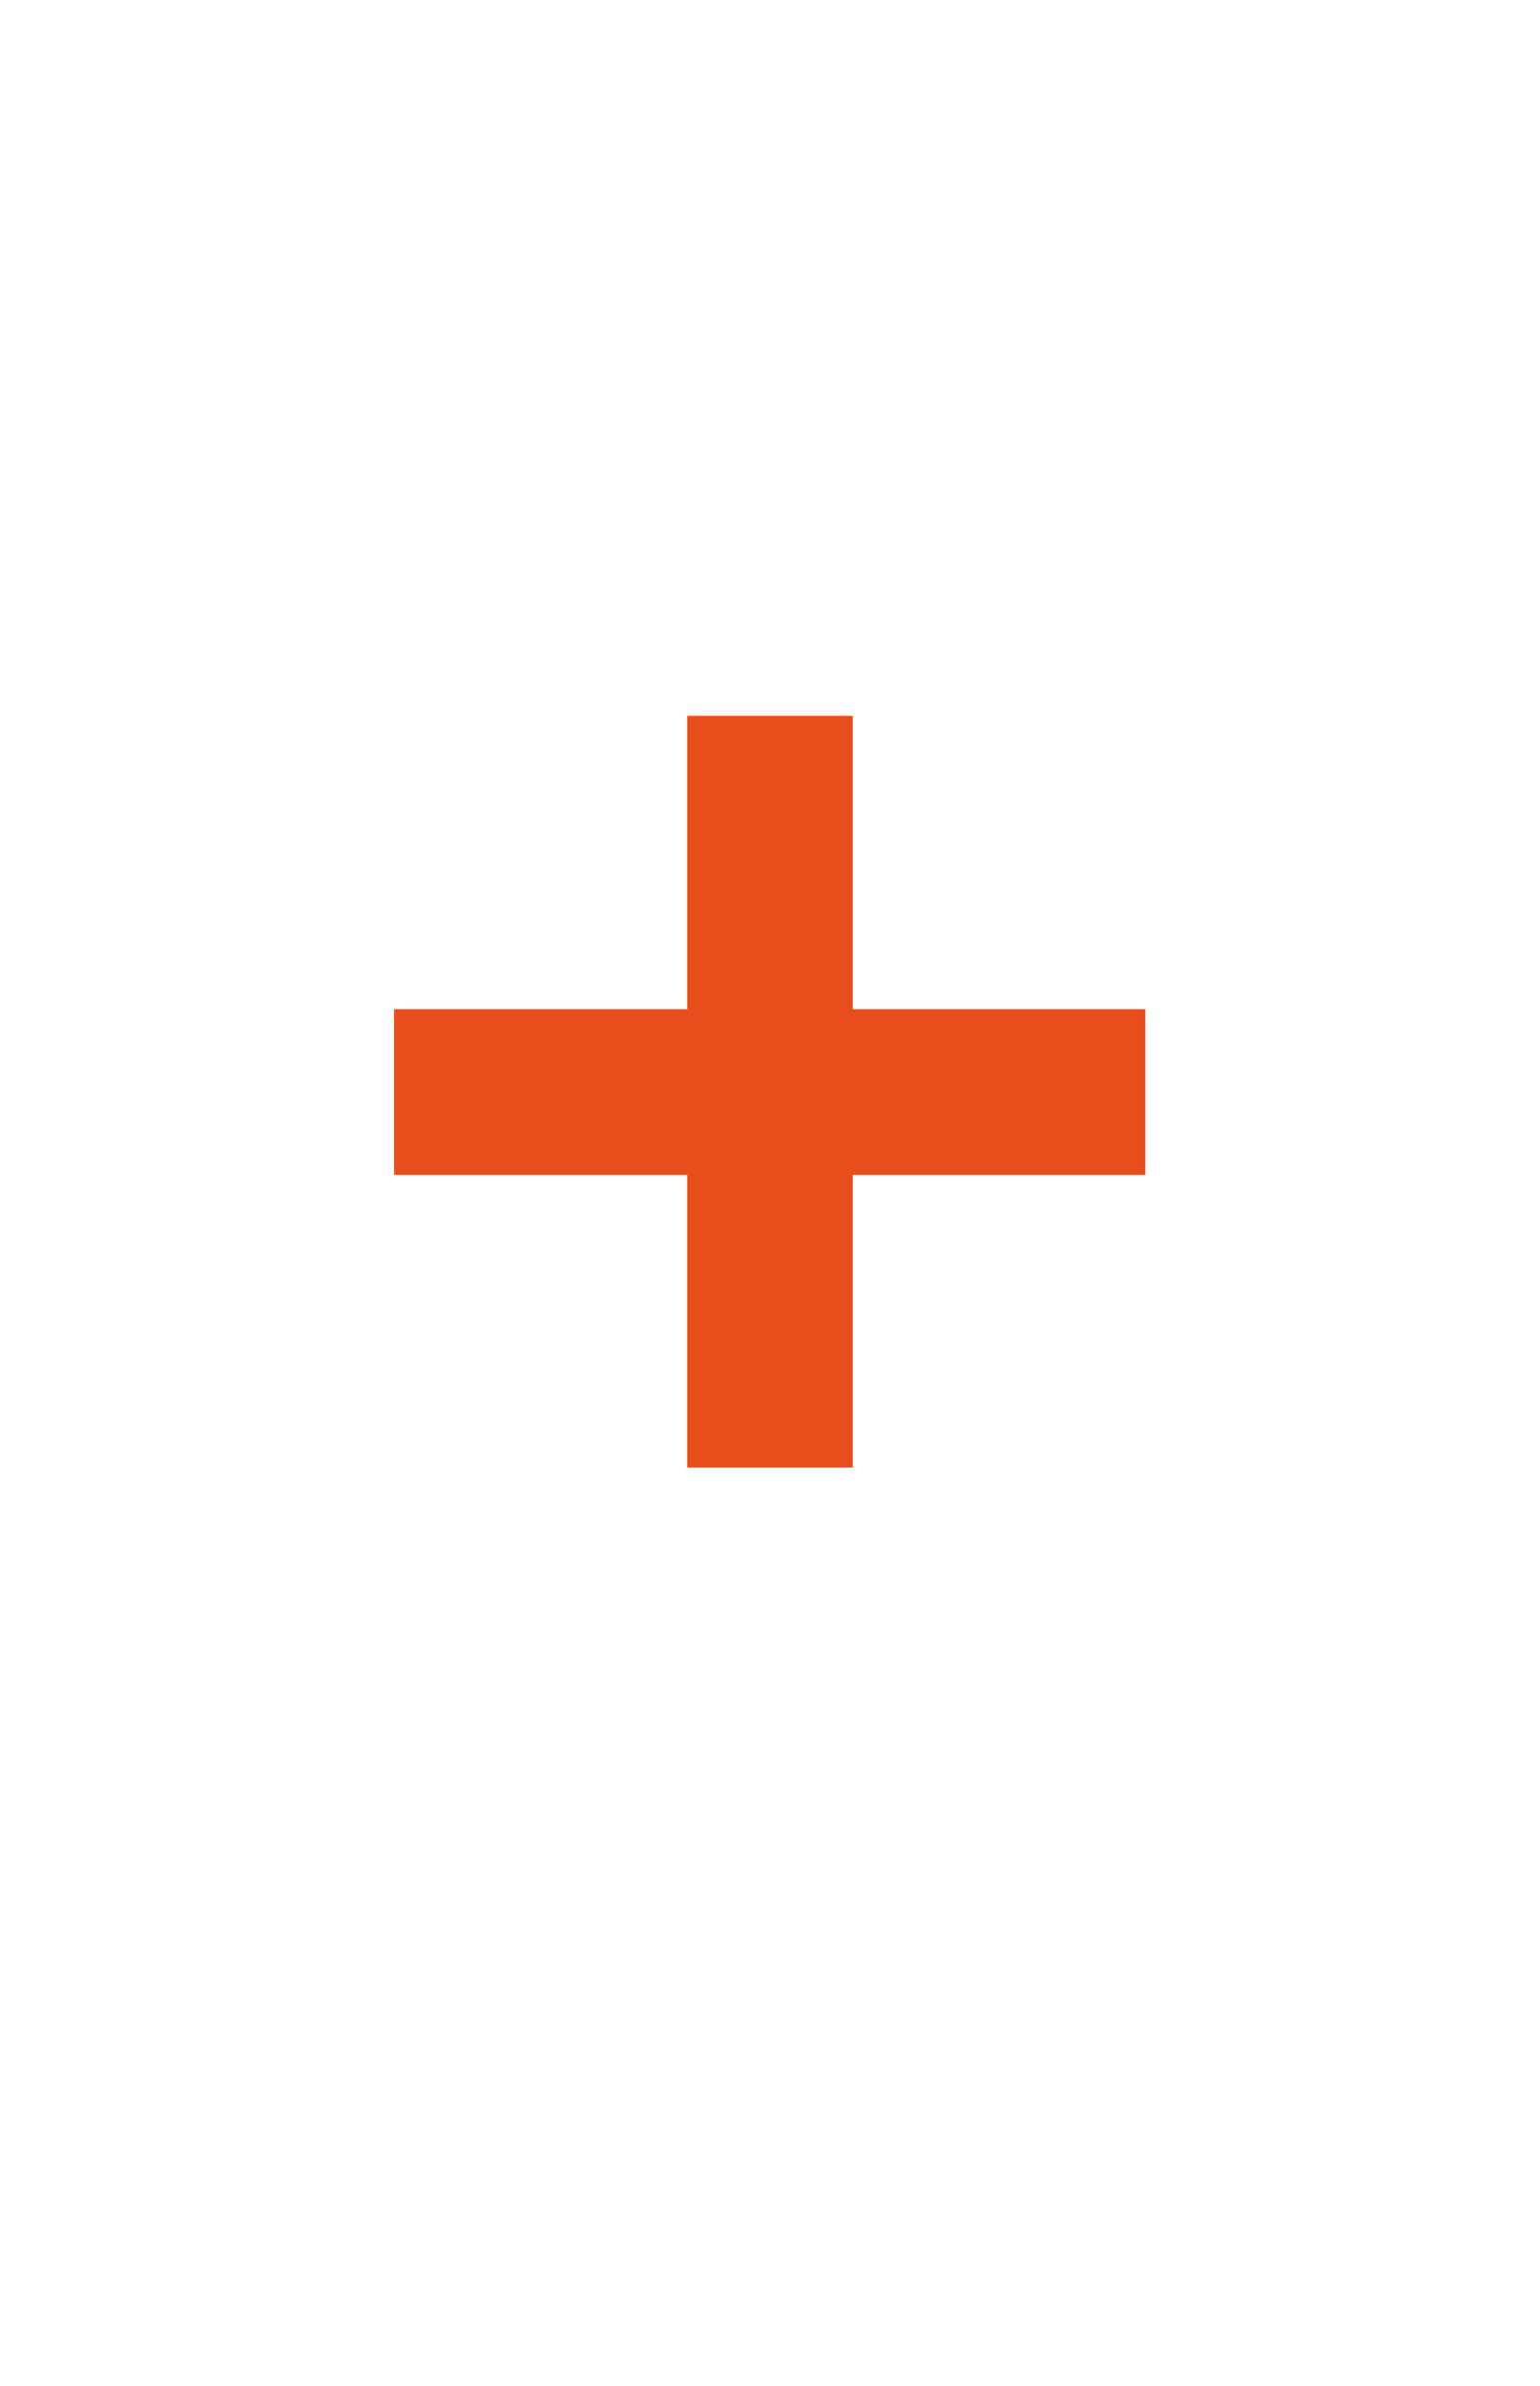 <?xml version="1.0" standalone="no"?><!DOCTYPE svg PUBLIC "-//W3C//DTD SVG 1.1//EN" "http://www.w3.org/Graphics/SVG/1.1/DTD/svg11.dtd"><svg xmlns="http://www.w3.org/2000/svg" version="1.1" width="235.3px" height="364.3px" viewBox="0 -94 235.3 364.3" style="top:-94px">  <desc>+</desc>  <defs/>  <g id="Polygon152937">    <path d="M 175 85.4 L 130.3 85.4 L 130.3 130.1 L 105 130.1 L 105 85.4 L 60.2 85.4 L 60.2 60.1 L 105 60.1 L 105 15.3 L 130.3 15.3 L 130.3 60.1 L 175 60.1 L 175 85.4 Z " stroke="none" fill="#e74e1b"/>  </g></svg>